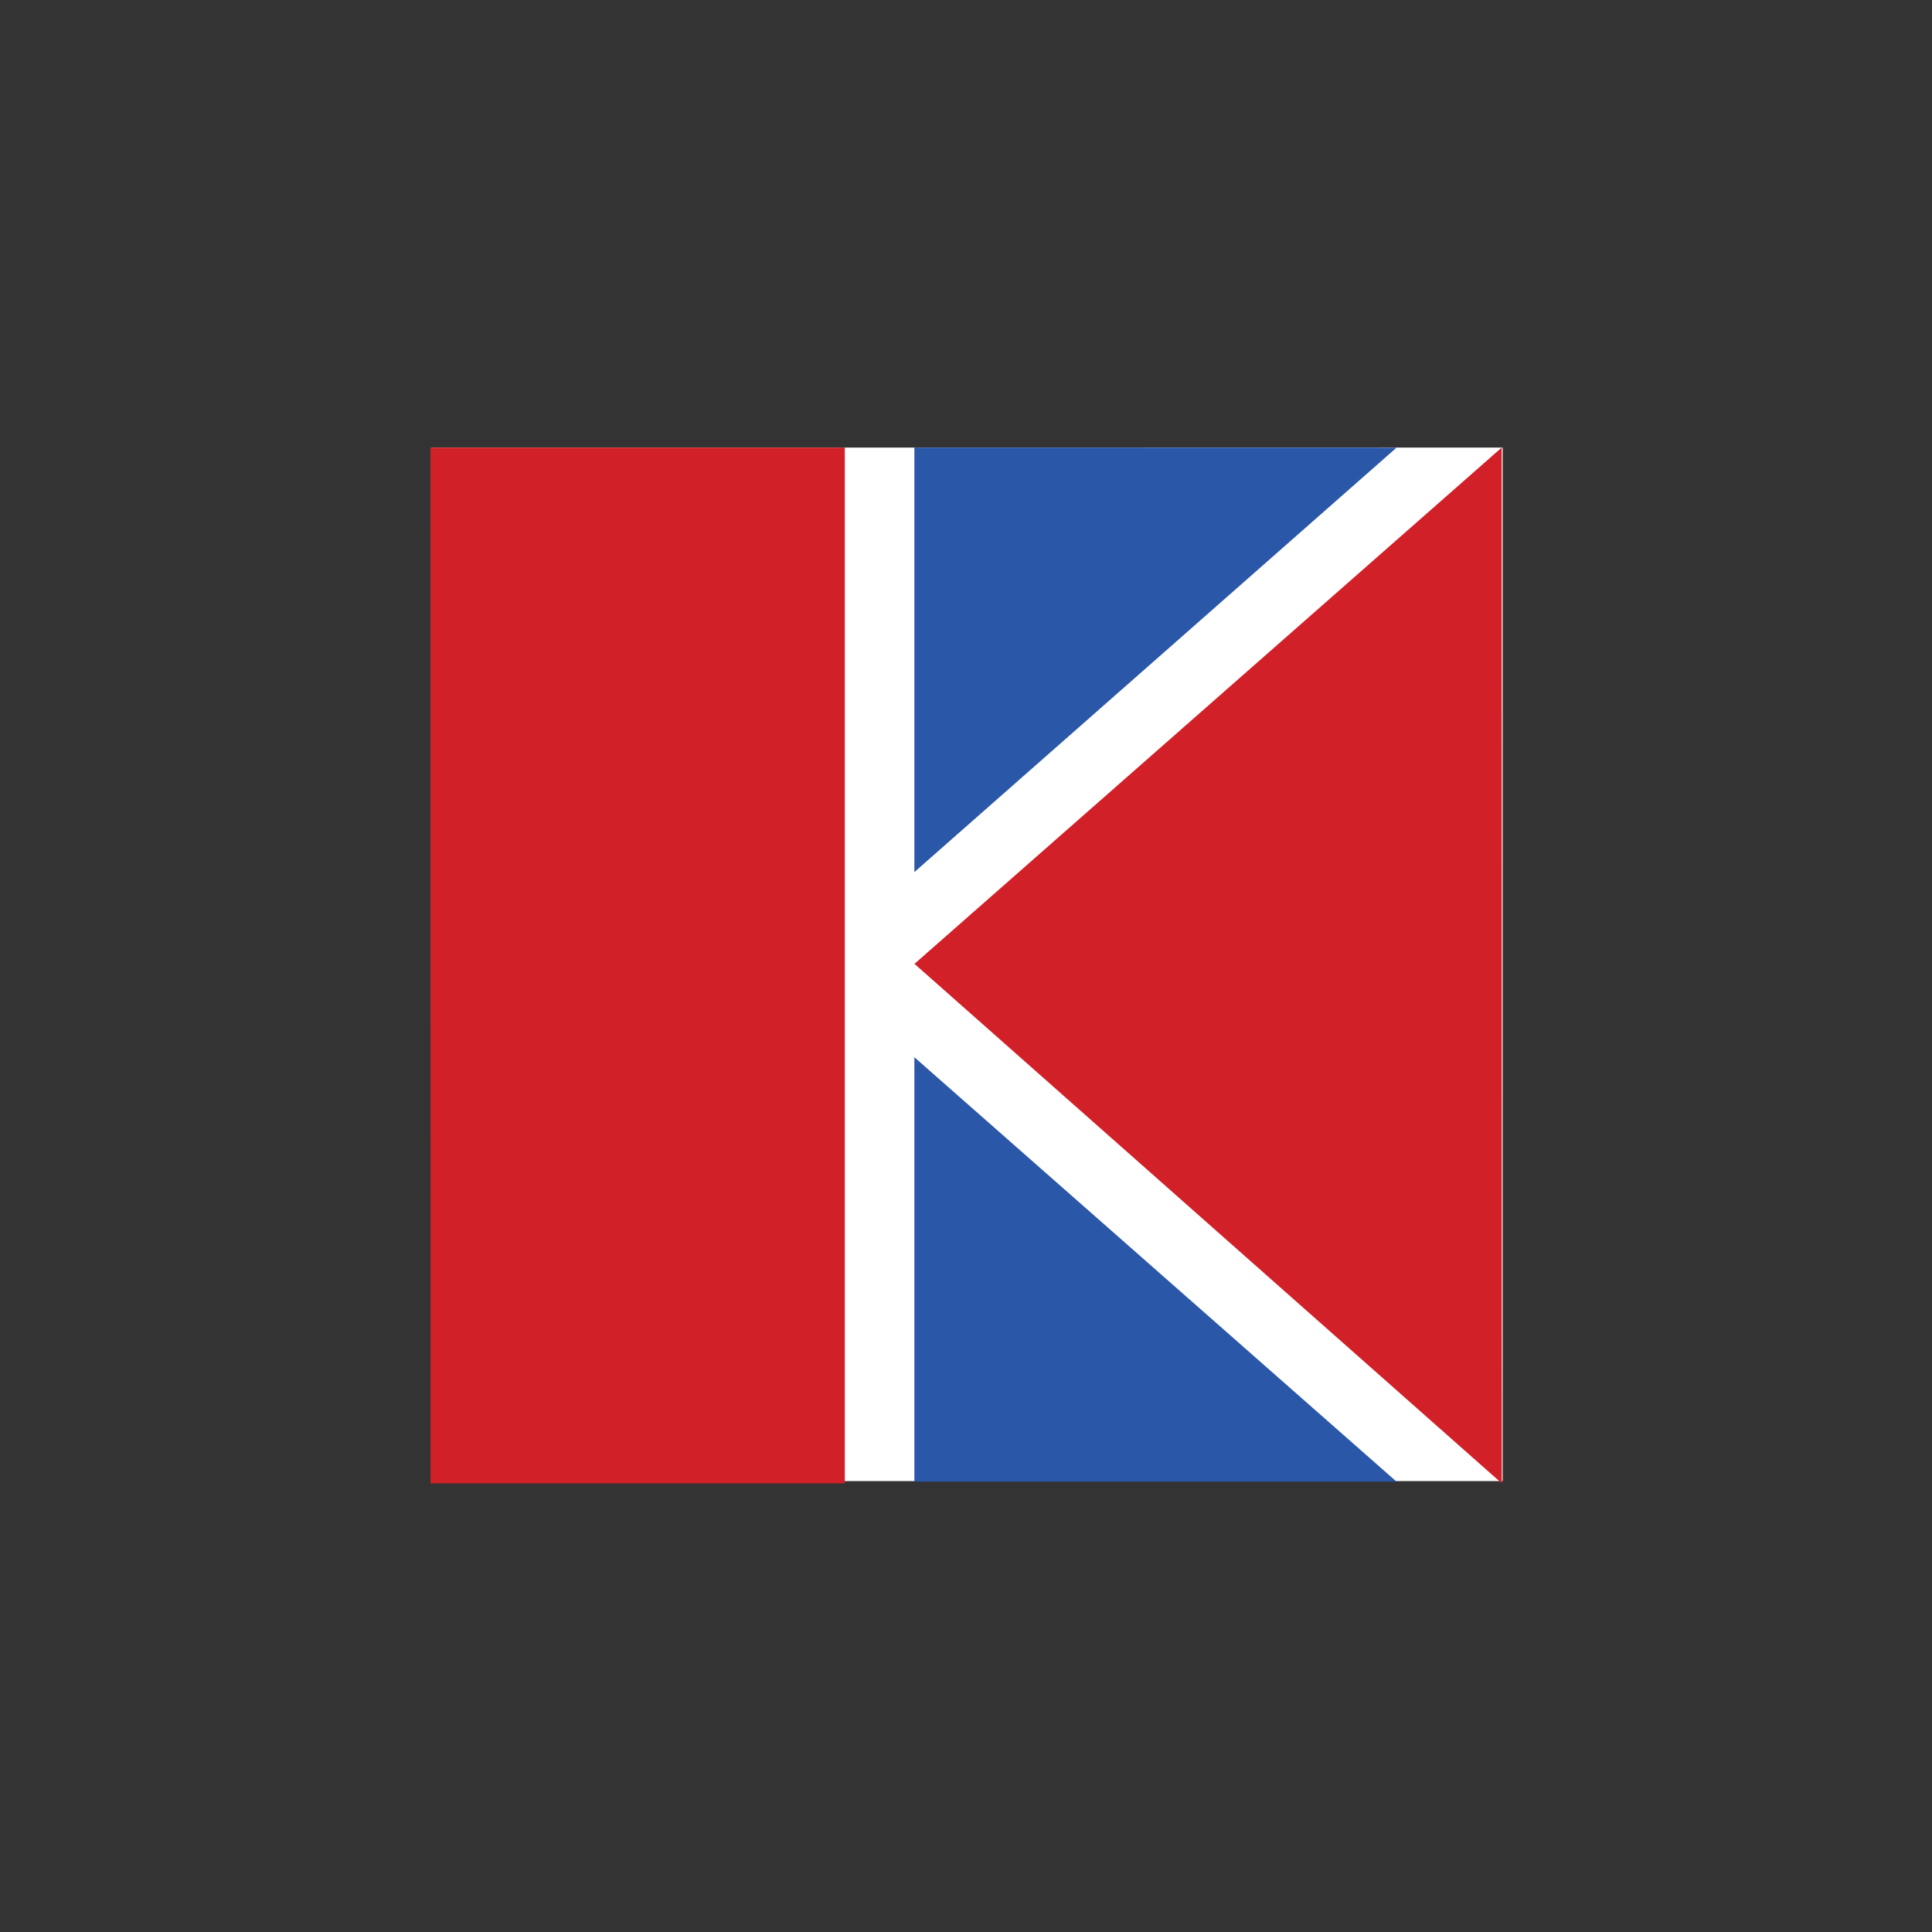<svg xmlns="http://www.w3.org/2000/svg" width="18" height="18"><rect width="100%" height="100%" fill="#333333" stroke="none"/><g fill-rule="evenodd"><path fill="#fff" d="M4.02 13.799H14V4.17H4.02Z"/><path fill="#D12028" d="M13.991 4.17 8.52 8.98l5.472 4.84zm-9.98 9.65h3.86V4.17H4.01z"/><path fill="#2A57A8" d="M8.519 4.17v3.955l4.492-3.954zm0 9.634V9.85l4.492 3.954z"/></g></svg>